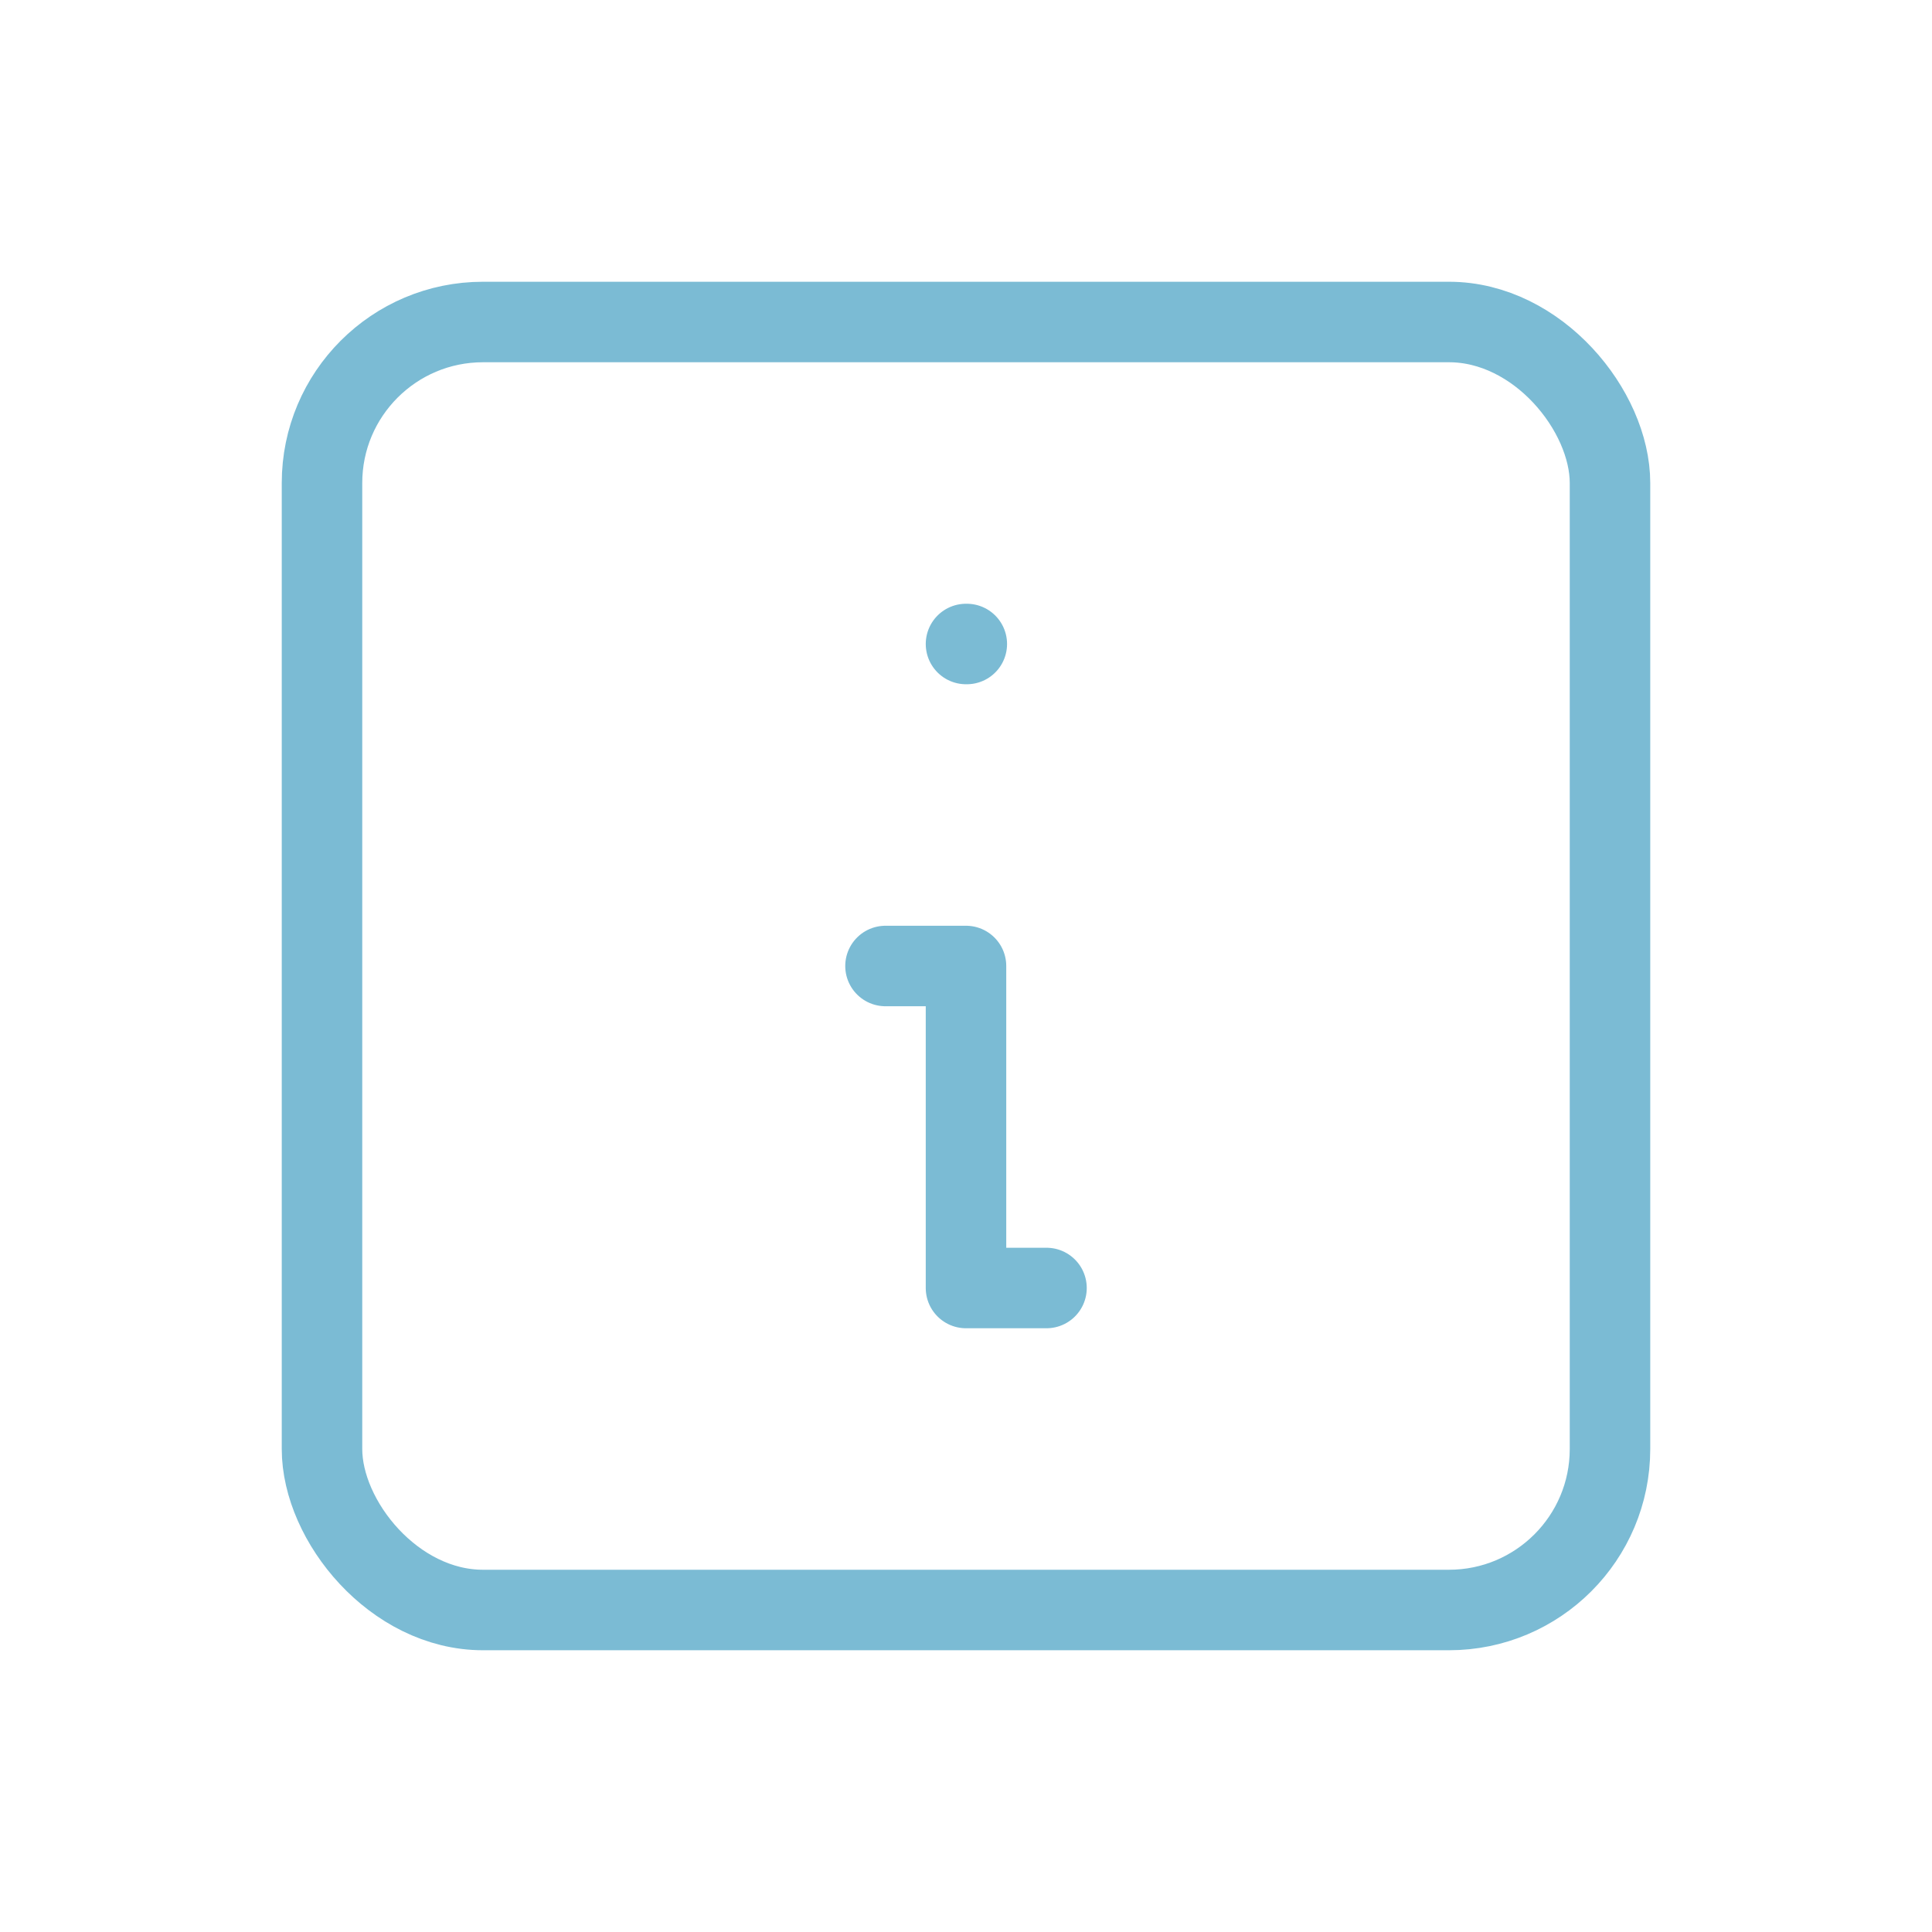 <svg xmlns="http://www.w3.org/2000/svg" class="icon icon-tabler icon-tabler-info-square" width="100" height="100" viewBox="0 0 24 24" stroke-width="1" stroke="#7BBBD4" fill="none" stroke-linecap="round" stroke-linejoin="round">
  <path stroke="none" d="M0 0h24v24H0z" fill="none"/>
  <line x1="12" y1="8" x2="12.01" y2="8" />
  <rect x="4" y="4" width="16" height="16" rx="2" />
  <polyline points="11 12 12 12 12 16 13 16" />
</svg>